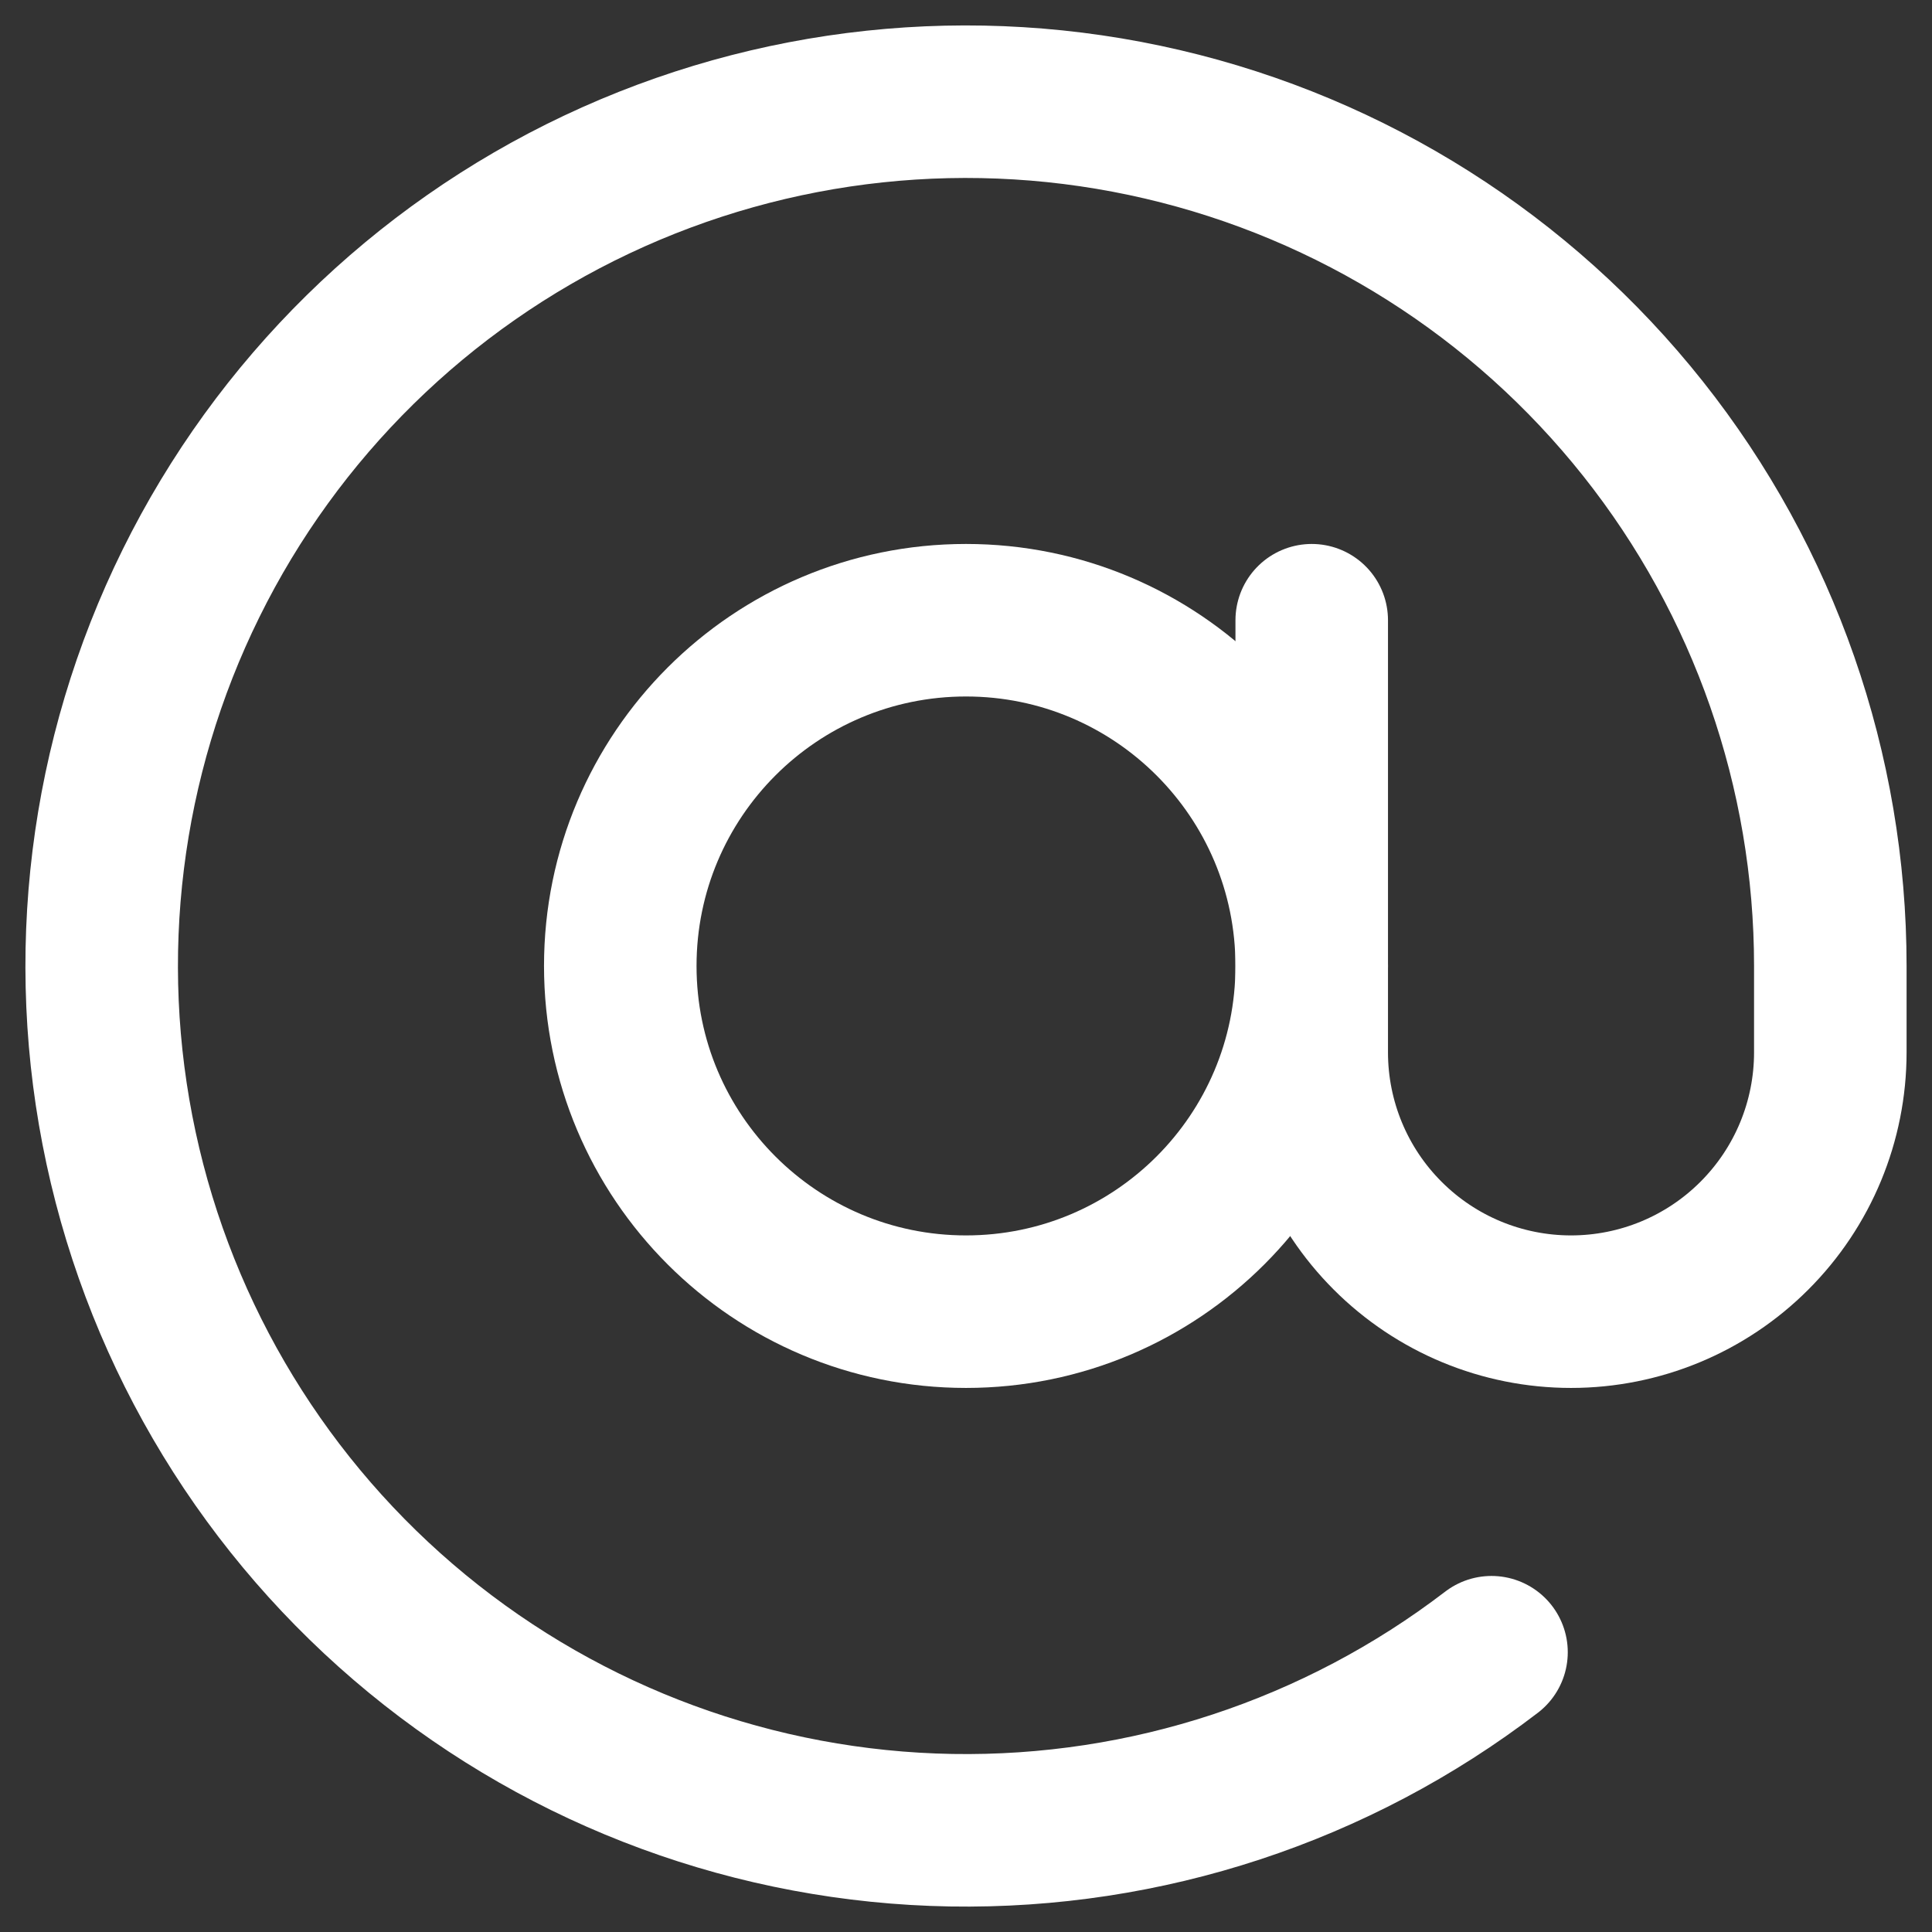 <svg width="38" height="38" viewBox="0 0 38 38" fill="none" xmlns="http://www.w3.org/2000/svg">
<rect x="0" y="0" width="38" height="38" fill="#333333" stroke="none"/>
<path d="M19 25.799C22.756 25.799 25.8 22.755 25.8 18.999C25.8 15.244 22.756 12.199 19 12.199C15.244 12.199 12.2 15.244 12.2 18.999C12.2 22.755 15.244 25.799 19 25.799Z" stroke="white" stroke-width="3" stroke-linecap="round" stroke-linejoin="round"/>
<path d="M25.8 12.199V20.699C25.8 22.052 26.337 23.349 27.294 24.305C28.25 25.262 29.547 25.799 30.9 25.799C32.253 25.799 33.55 25.262 34.506 24.305C35.463 23.349 36 22.052 36 20.699V18.999C36 15.162 34.702 11.438 32.317 8.433C29.931 5.427 26.6 3.317 22.863 2.445C19.127 1.573 15.206 1.991 11.736 3.63C8.268 5.269 5.455 8.034 3.757 11.474C2.058 14.915 1.573 18.828 2.381 22.579C3.189 26.33 5.242 29.697 8.206 32.134C11.17 34.57 14.871 35.931 18.708 35.998C22.544 36.063 26.29 34.83 29.336 32.497" stroke="white" stroke-width="3" stroke-linecap="round" stroke-linejoin="round"/>
</svg>
